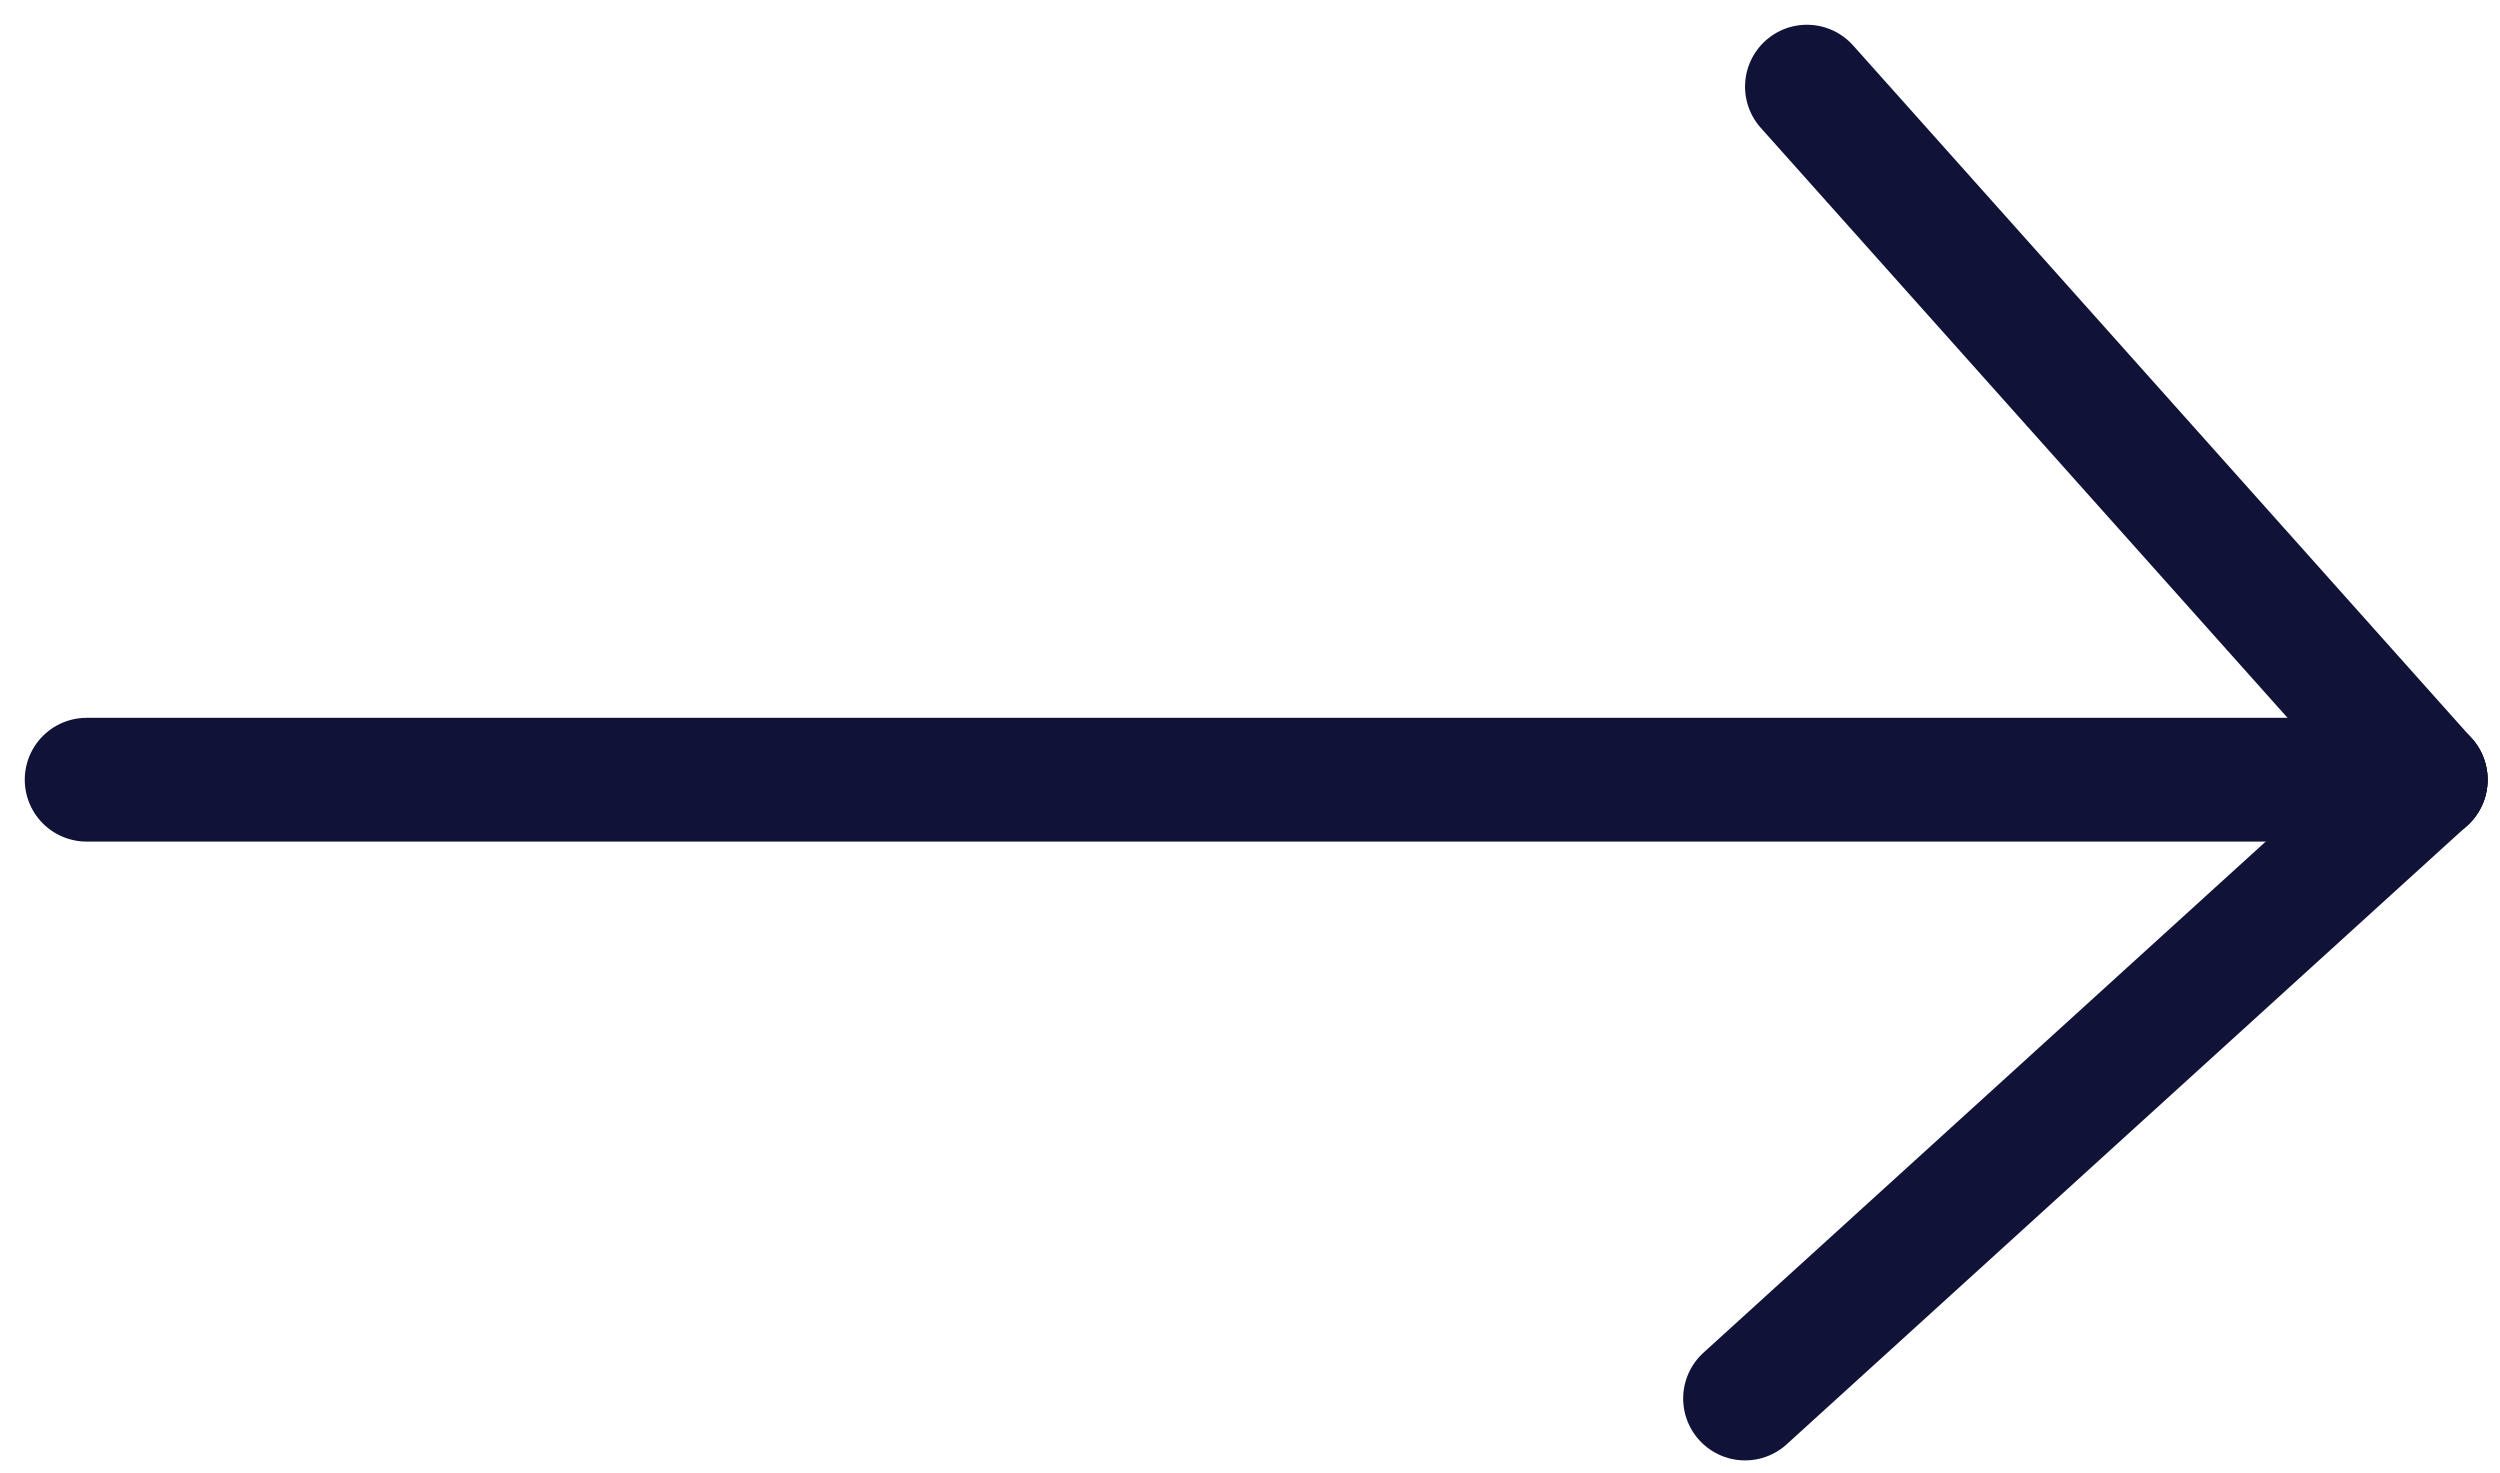 <?xml version="1.0" encoding="utf-8"?>
<!-- Generator: Adobe Illustrator 25.3.1, SVG Export Plug-In . SVG Version: 6.00 Build 0)  -->
<svg version="1.1" id="Layer_1" xmlns="http://www.w3.org/2000/svg" xmlns:xlink="http://www.w3.org/1999/xlink" x="0px" y="0px"
	 viewBox="0 0 20.2 11.9" style="enable-background:new 0 0 20.2 11.9;" xml:space="preserve">
<style type="text/css">
	.st0{fill:none;stroke:#101237;stroke-linecap:round;stroke-miterlimit:10;}
</style>
<g>
	<line class="st0" x1="19.6" y1="6.3" x2="0.7" y2="6.3"/>
	<line class="st0" x1="14.6" y1="0.7" x2="19.6" y2="6.3"/>
	<line class="st0" x1="14.1" y1="11.3" x2="19.6" y2="6.3"/>
</g>
</svg>
